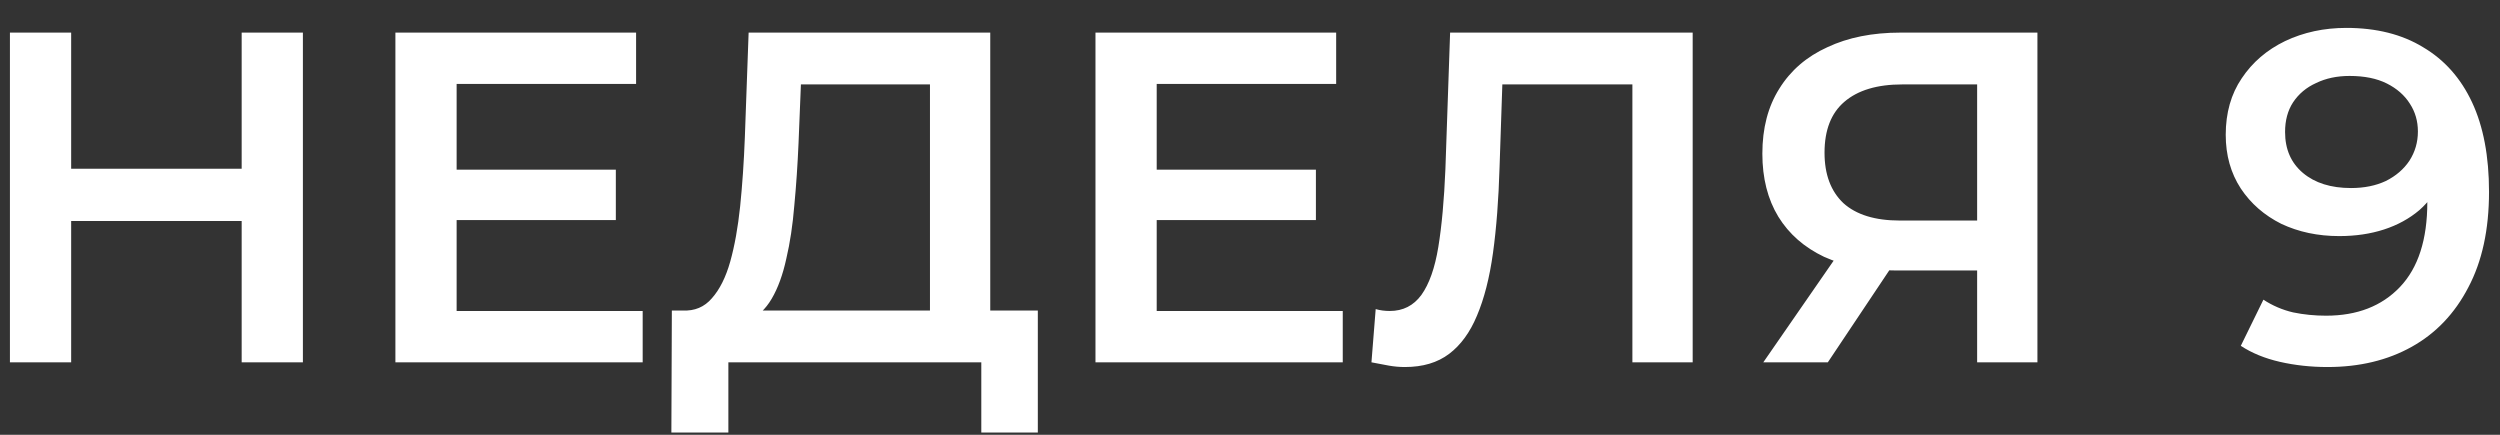 <?xml version="1.0" encoding="UTF-8"?> <svg xmlns="http://www.w3.org/2000/svg" width="69" height="12" viewBox="0 0 69 12" fill="none"><rect x="0" y="0" width="69" height="12" fill="#333333" stroke="none"/><path d="M6.67 0.9H8.36V10H6.67V0.9ZM1.964 10H0.274V0.9H1.964V10ZM6.8 6.1H1.821V4.657H6.8V6.1ZM12.473 4.683H16.997V6.074H12.473V4.683ZM12.603 8.583H17.738V10H10.913V0.9H17.556V2.317H12.603V8.583ZM25.667 9.22V2.33H22.105L22.04 3.942C22.014 4.549 21.975 5.125 21.923 5.671C21.879 6.208 21.806 6.698 21.702 7.14C21.606 7.582 21.472 7.95 21.299 8.245C21.125 8.54 20.913 8.735 20.662 8.83L18.842 8.57C19.171 8.587 19.44 8.475 19.648 8.232C19.864 7.989 20.033 7.651 20.155 7.218C20.276 6.785 20.367 6.278 20.428 5.697C20.488 5.108 20.532 4.471 20.558 3.786L20.662 0.9H27.331V9.22H25.667ZM18.53 11.937L18.543 8.57H28.644V11.937H27.084V10H20.103V11.937H18.53ZM31.795 4.683H36.319V6.074H31.795V4.683ZM31.925 8.583H37.06V10H30.235V0.9H36.878V2.317H31.925V8.583ZM38.775 10.13C38.628 10.13 38.48 10.117 38.333 10.091C38.186 10.065 38.025 10.035 37.852 10L37.969 8.531C38.09 8.566 38.22 8.583 38.359 8.583C38.723 8.583 39.013 8.436 39.23 8.141C39.447 7.838 39.603 7.396 39.698 6.815C39.793 6.234 39.858 5.519 39.893 4.67L40.023 0.9H46.718V10H45.054V1.914L45.444 2.33H41.115L41.479 1.901L41.388 4.605C41.362 5.506 41.301 6.299 41.206 6.984C41.111 7.669 40.963 8.245 40.764 8.713C40.573 9.172 40.318 9.523 39.997 9.766C39.676 10.009 39.269 10.13 38.775 10.13ZM54.569 10V7.088L54.985 7.465H52.32C51.557 7.465 50.899 7.339 50.344 7.088C49.798 6.828 49.378 6.46 49.083 5.983C48.788 5.498 48.641 4.917 48.641 4.241C48.641 3.539 48.797 2.941 49.109 2.447C49.421 1.944 49.863 1.563 50.435 1.303C51.007 1.034 51.679 0.9 52.45 0.9H56.233V10H54.569ZM48.667 10L50.916 6.75H52.619L50.448 10H48.667ZM54.569 6.542V1.862L54.985 2.33H52.502C51.809 2.33 51.276 2.49 50.903 2.811C50.539 3.123 50.357 3.591 50.357 4.215C50.357 4.813 50.53 5.277 50.877 5.606C51.232 5.927 51.752 6.087 52.437 6.087H54.985L54.569 6.542ZM64.758 0.77C65.59 0.77 66.296 0.948 66.877 1.303C67.466 1.65 67.917 2.157 68.229 2.824C68.541 3.491 68.697 4.315 68.697 5.294C68.697 6.334 68.507 7.214 68.125 7.933C67.752 8.652 67.233 9.198 66.565 9.571C65.898 9.944 65.122 10.13 64.238 10.13C63.779 10.13 63.341 10.082 62.925 9.987C62.509 9.892 62.15 9.744 61.846 9.545L62.47 8.271C62.721 8.436 62.995 8.553 63.289 8.622C63.584 8.683 63.887 8.713 64.199 8.713C65.057 8.713 65.737 8.449 66.24 7.92C66.743 7.391 66.994 6.611 66.994 5.58C66.994 5.415 66.99 5.225 66.981 5.008C66.972 4.783 66.942 4.557 66.89 4.332L67.41 4.904C67.263 5.259 67.05 5.558 66.773 5.801C66.496 6.035 66.171 6.213 65.798 6.334C65.425 6.455 65.014 6.516 64.563 6.516C63.974 6.516 63.441 6.403 62.964 6.178C62.496 5.944 62.123 5.619 61.846 5.203C61.569 4.778 61.43 4.284 61.43 3.721C61.43 3.114 61.578 2.594 61.872 2.161C62.167 1.719 62.566 1.377 63.068 1.134C63.58 0.891 64.143 0.77 64.758 0.77ZM64.849 2.096C64.502 2.096 64.195 2.161 63.926 2.291C63.657 2.412 63.445 2.59 63.289 2.824C63.142 3.049 63.068 3.322 63.068 3.643C63.068 4.12 63.233 4.497 63.562 4.774C63.892 5.051 64.334 5.19 64.888 5.19C65.252 5.19 65.573 5.125 65.85 4.995C66.127 4.856 66.344 4.67 66.5 4.436C66.656 4.193 66.734 3.925 66.734 3.63C66.734 3.344 66.66 3.088 66.513 2.863C66.366 2.629 66.153 2.443 65.876 2.304C65.599 2.165 65.257 2.096 64.849 2.096Z" fill="white"></path></svg> 